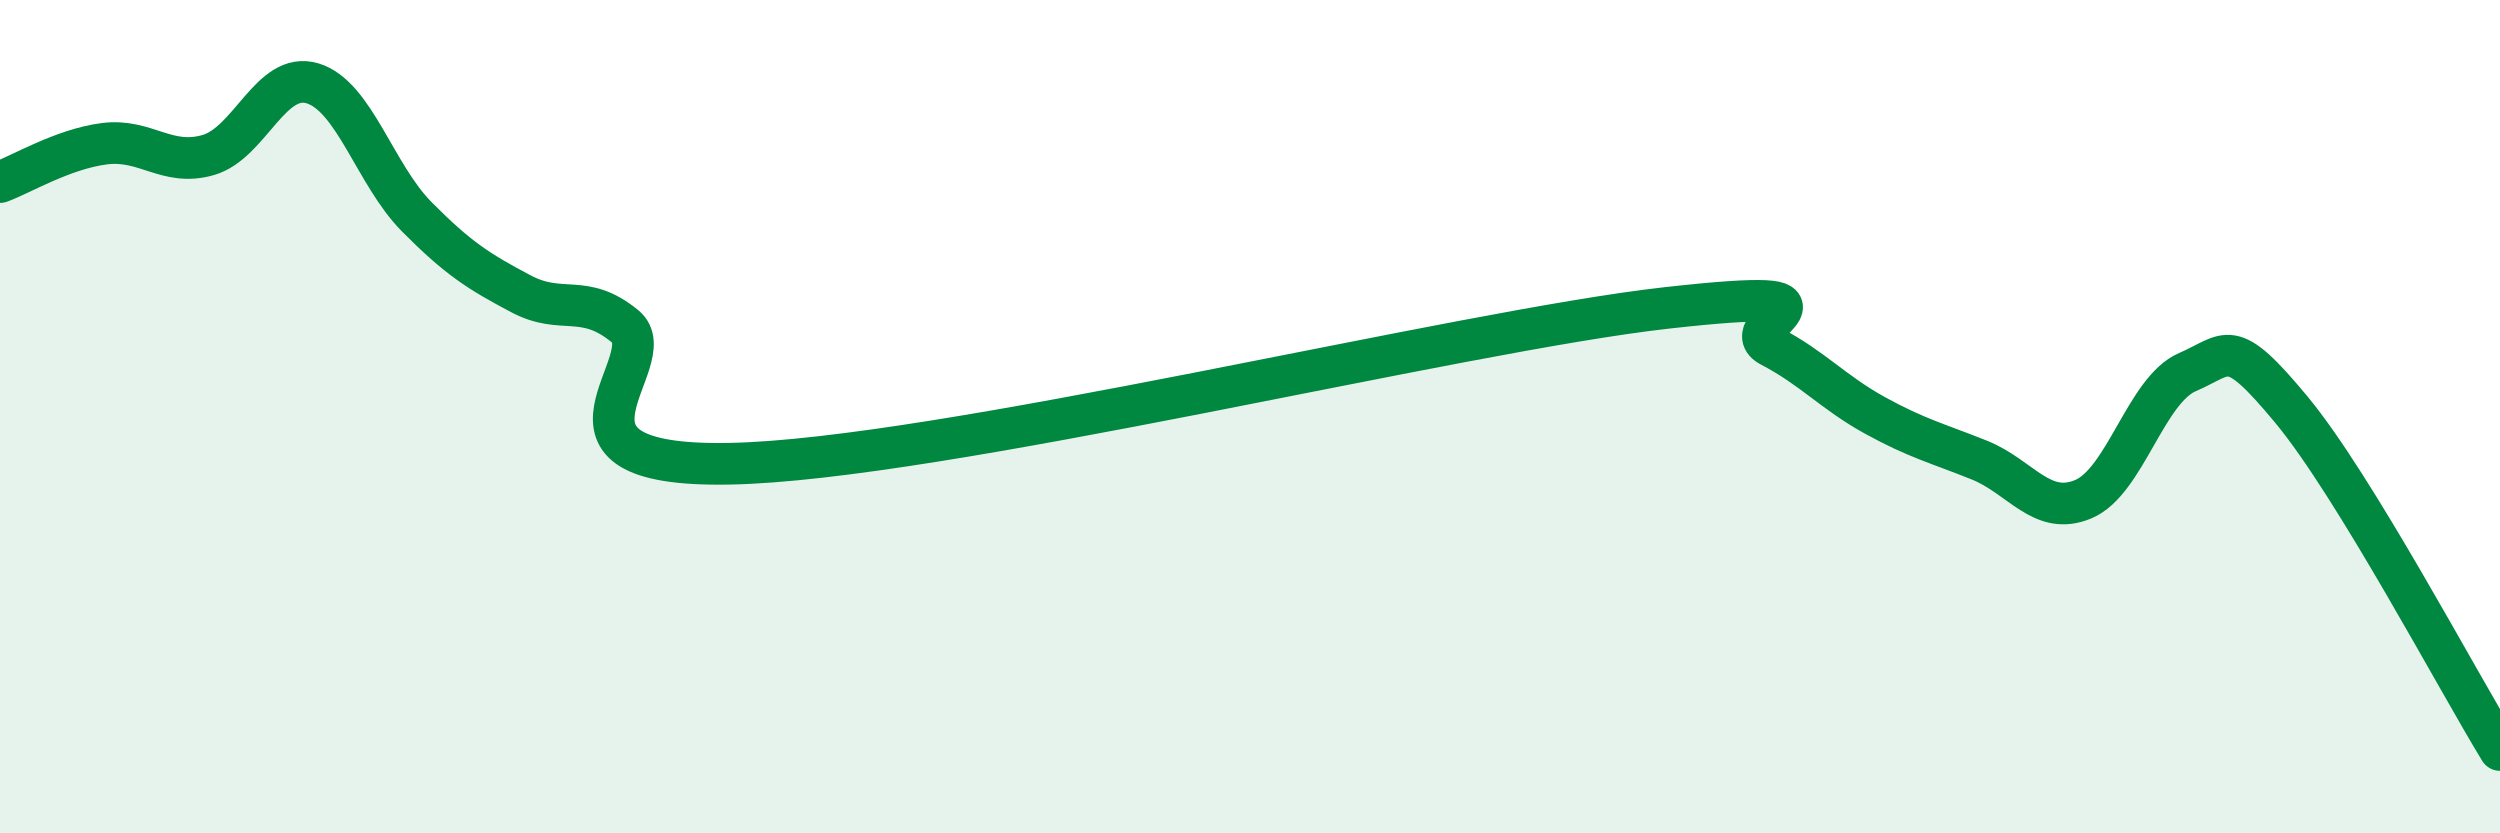 
    <svg width="60" height="20" viewBox="0 0 60 20" xmlns="http://www.w3.org/2000/svg">
      <path
        d="M 0,4.37 C 0.5,4.19 1.5,3.58 2.5,3.45 C 3.5,3.32 4,4.01 5,3.72 C 6,3.43 6.5,1.7 7.5,2 C 8.5,2.3 9,4.19 10,5.2 C 11,6.21 11.5,6.52 12.5,7.05 C 13.5,7.58 14,7.01 15,7.83 C 16,8.65 12.5,11.22 17.5,11.13 C 22.5,11.04 35,7.95 40,7.39 C 45,6.83 41.5,7.79 42.5,8.31 C 43.5,8.83 44,9.42 45,9.97 C 46,10.52 46.5,10.64 47.5,11.04 C 48.5,11.44 49,12.4 50,11.98 C 51,11.56 51.5,9.36 52.5,8.93 C 53.5,8.5 53.5,8.03 55,9.84 C 56.5,11.65 59,16.37 60,18L60 20L0 20Z"
        fill="#008740"
        opacity="0.1"
        stroke-linecap="round"
        stroke-linejoin="round"
      />
      <path
        d="M 0,4.37 C 0.5,4.19 1.5,3.58 2.5,3.45 C 3.5,3.32 4,4.01 5,3.72 C 6,3.43 6.5,1.7 7.5,2 C 8.5,2.3 9,4.19 10,5.2 C 11,6.21 11.5,6.52 12.5,7.05 C 13.5,7.58 14,7.01 15,7.83 C 16,8.65 12.5,11.22 17.5,11.13 C 22.5,11.04 35,7.95 40,7.39 C 45,6.83 41.5,7.79 42.5,8.31 C 43.5,8.83 44,9.42 45,9.97 C 46,10.52 46.5,10.64 47.5,11.04 C 48.5,11.44 49,12.4 50,11.98 C 51,11.56 51.5,9.36 52.5,8.93 C 53.5,8.5 53.5,8.03 55,9.84 C 56.5,11.65 59,16.37 60,18"
        stroke="#008740"
        stroke-width="1"
        fill="none"
        stroke-linecap="round"
        stroke-linejoin="round"
      />
    </svg>
  